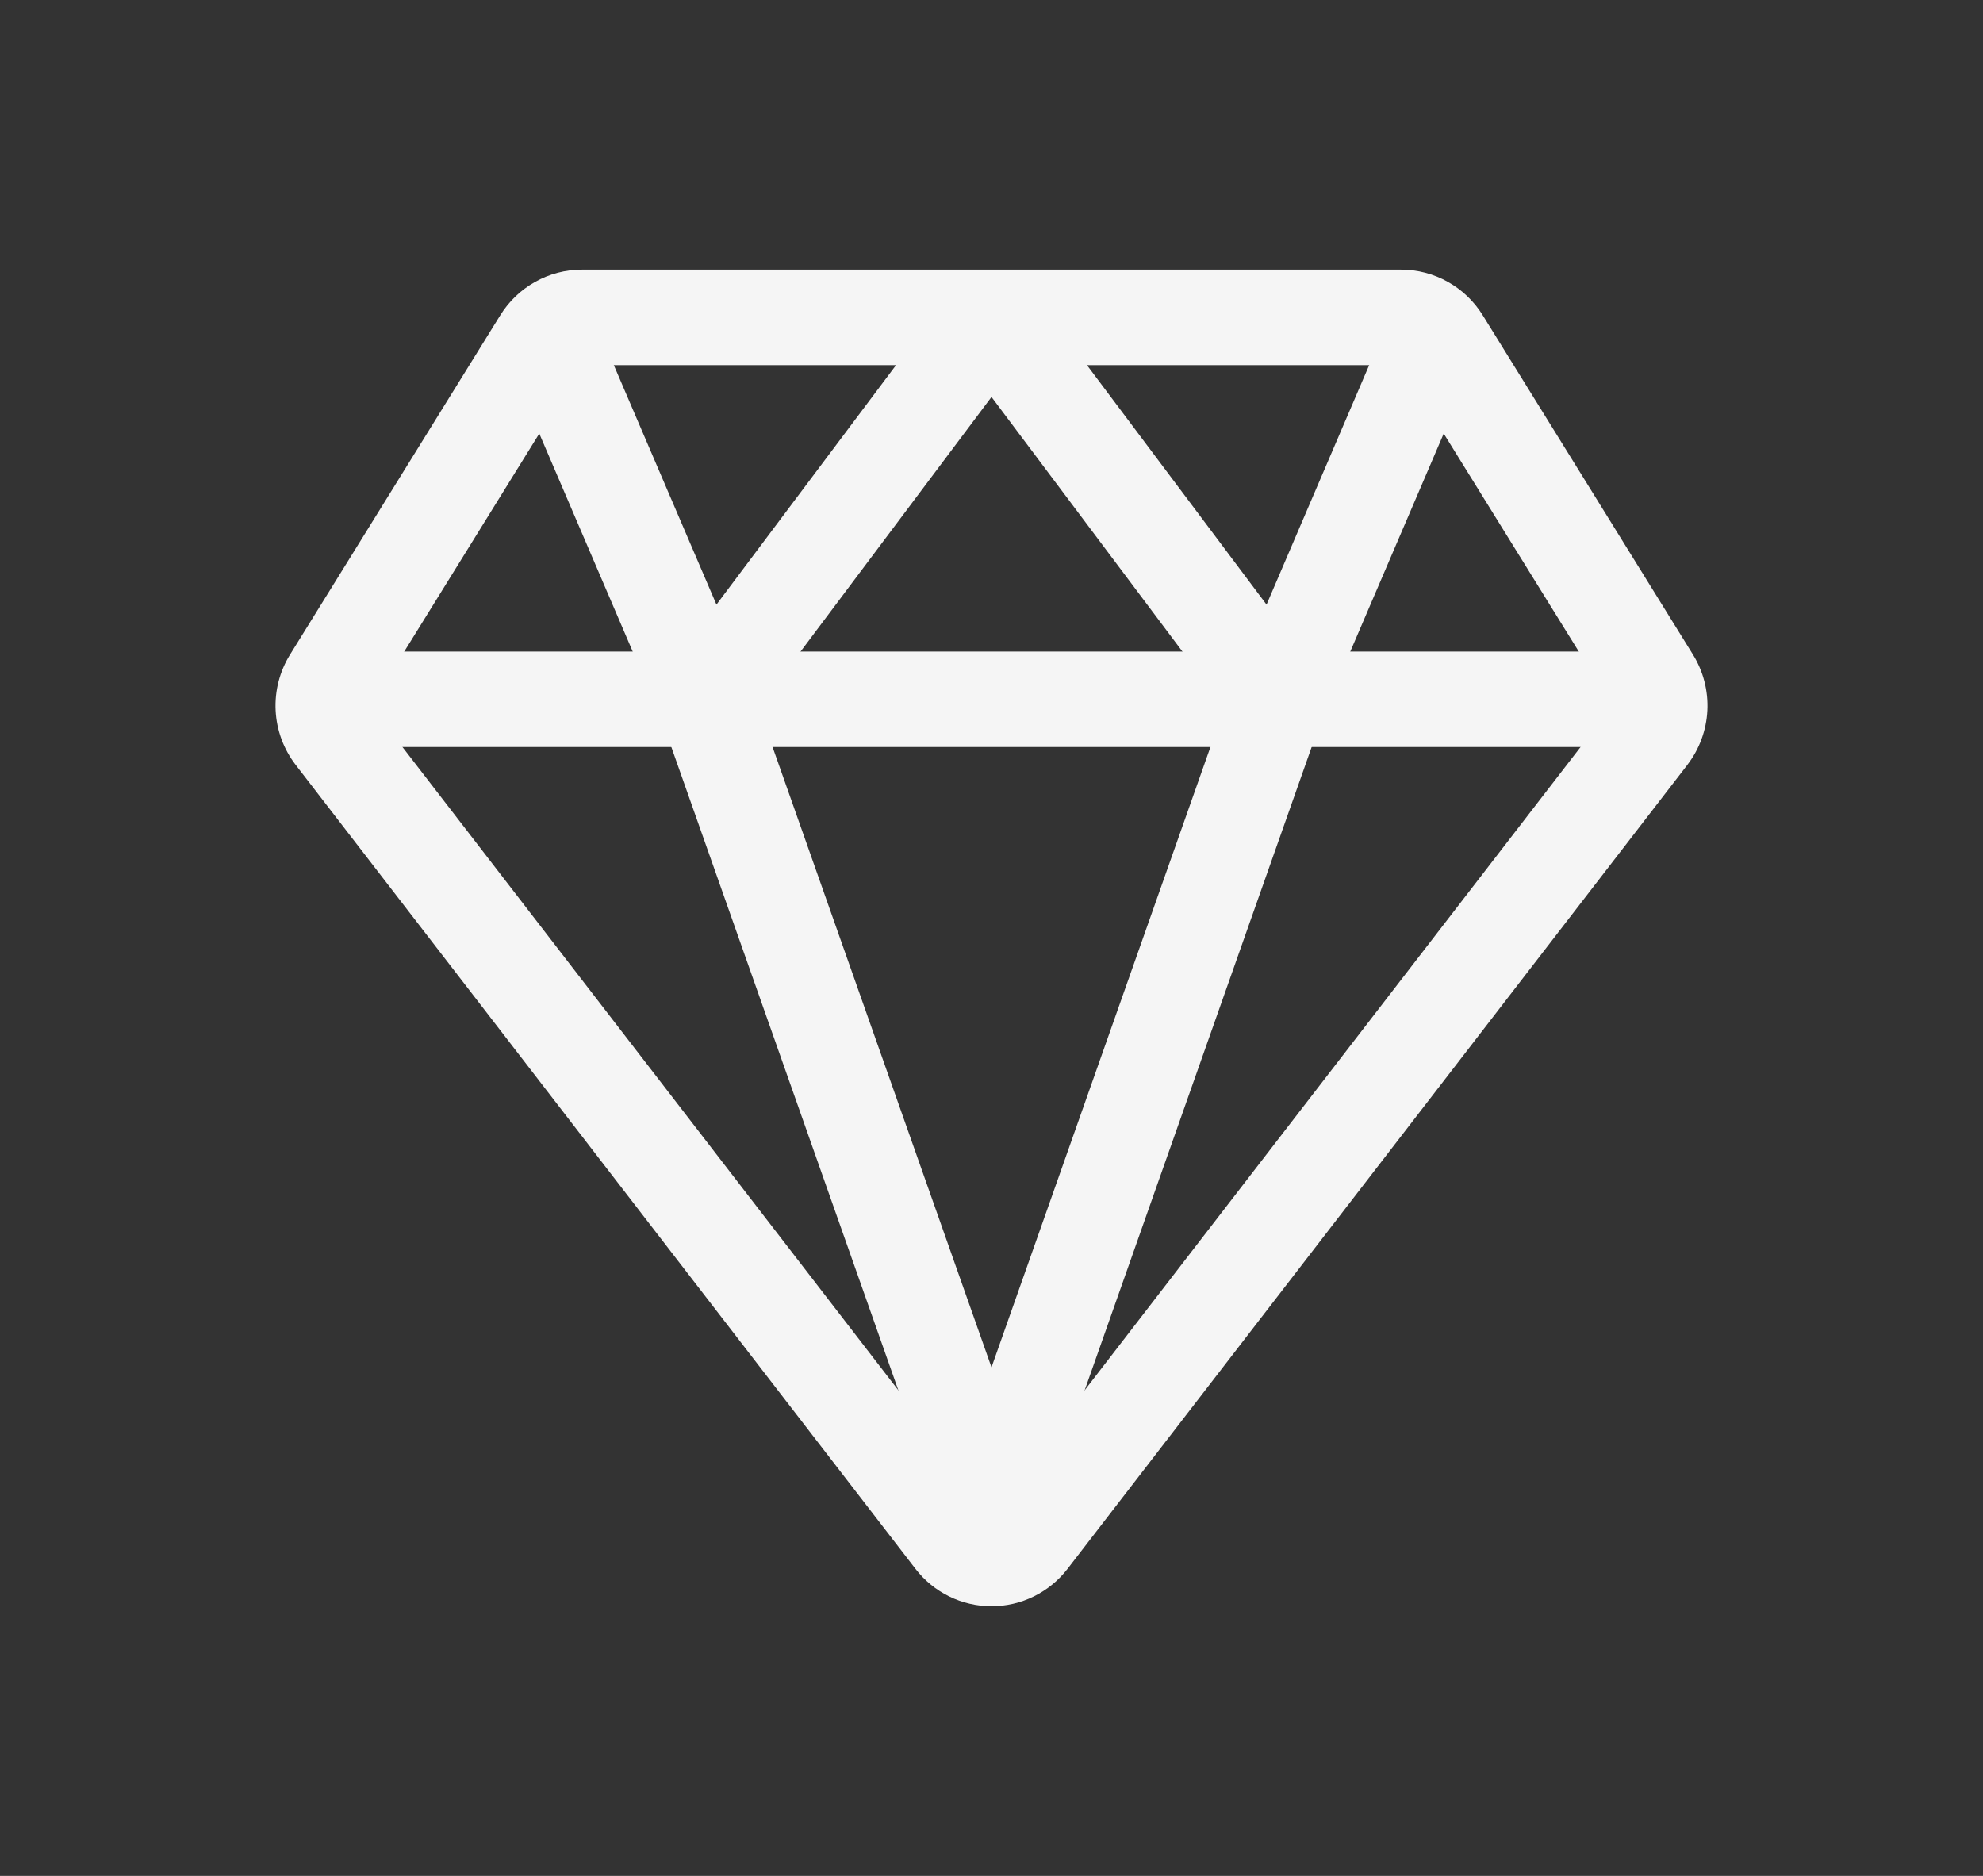 <svg width="74" height="70" viewBox="0 0 74 70" fill="none" xmlns="http://www.w3.org/2000/svg">
<rect x="0" y="0" width="74" height="70" fill="#333333" stroke="none"/>
<path fill-rule="evenodd" clip-rule="evenodd" d="M21.716 10.063H52.284C52.896 10.063 53.497 10.22 54.031 10.519C54.564 10.817 55.012 11.246 55.333 11.767C55.333 11.766 55.333 11.767 55.333 11.767L63.178 24.429C63.564 25.054 63.751 25.782 63.714 26.516C63.677 27.25 63.417 27.955 62.969 28.538L62.968 28.541L39.842 58.536C39.841 58.536 39.842 58.535 39.842 58.536C39.508 58.971 39.076 59.325 38.584 59.568C38.092 59.811 37.55 59.937 37 59.937C36.451 59.937 35.909 59.811 35.416 59.568C34.924 59.325 34.494 58.973 34.16 58.538C34.159 58.537 34.16 58.538 34.16 58.538L11.033 28.541L11.031 28.538C10.583 27.955 10.323 27.25 10.286 26.516C10.249 25.782 10.436 25.054 10.822 24.429L18.666 11.768C18.667 11.767 18.667 11.766 18.668 11.766C18.988 11.246 19.437 10.817 19.97 10.519C20.503 10.22 21.105 10.063 21.716 10.063ZM21.72 13.625C21.716 13.625 21.712 13.626 21.708 13.628C21.704 13.63 21.701 13.633 21.699 13.637L21.697 13.64L13.853 26.302C13.853 26.302 13.853 26.302 13.853 26.302C13.847 26.312 13.844 26.324 13.844 26.336C13.845 26.347 13.849 26.358 13.856 26.368C13.855 26.368 13.856 26.368 13.856 26.368L36.982 56.364L36.985 56.367C36.987 56.37 36.989 56.372 36.992 56.373C36.994 56.374 36.997 56.375 37 56.375C37.003 56.375 37.006 56.374 37.008 56.373C37.011 56.372 37.013 56.37 37.015 56.367L37.018 56.364L60.144 26.368C60.144 26.368 60.144 26.368 60.144 26.368C60.151 26.359 60.156 26.347 60.156 26.336C60.157 26.324 60.154 26.312 60.148 26.302L52.301 13.637C52.299 13.633 52.296 13.63 52.292 13.628C52.288 13.626 52.284 13.625 52.28 13.625H21.72Z" fill="#F5F5F5"/>
<path fill-rule="evenodd" clip-rule="evenodd" d="M12.062 26.094C12.062 25.11 12.86 24.313 13.844 24.313H60.156C61.14 24.313 61.938 25.11 61.938 26.094C61.938 27.078 61.14 27.875 60.156 27.875H13.844C12.86 27.875 12.062 27.078 12.062 26.094Z" fill="#F5F5F5"/>
<path fill-rule="evenodd" clip-rule="evenodd" d="M35.931 10.419C36.718 9.829 37.835 9.988 38.425 10.775L47.264 22.561L51.394 12.924C51.782 12.019 52.829 11.601 53.733 11.988C54.637 12.376 55.056 13.423 54.669 14.327L49.325 26.796C49.074 27.38 48.531 27.787 47.9 27.863C47.268 27.938 46.644 27.672 46.263 27.163L35.575 12.913C34.985 12.126 35.144 11.009 35.931 10.419Z" fill="#F5F5F5"/>
<path fill-rule="evenodd" clip-rule="evenodd" d="M38.069 10.419C38.856 11.009 39.015 12.126 38.425 12.913L27.737 27.163C27.356 27.672 26.732 27.938 26.1 27.863C25.469 27.787 24.926 27.38 24.675 26.796L19.331 14.327C18.944 13.423 19.363 12.376 20.267 11.988C21.171 11.601 22.218 12.019 22.606 12.924L26.736 22.561L35.575 10.775C36.165 9.988 37.282 9.829 38.069 10.419Z" fill="#F5F5F5"/>
<path fill-rule="evenodd" clip-rule="evenodd" d="M25.72 24.414C26.647 24.087 27.665 24.573 27.992 25.501L38.68 55.782C39.007 56.71 38.52 57.727 37.593 58.055C36.665 58.382 35.648 57.895 35.32 56.968L24.633 26.687C24.305 25.759 24.792 24.741 25.72 24.414Z" fill="#F5F5F5"/>
<path fill-rule="evenodd" clip-rule="evenodd" d="M48.28 24.414C49.208 24.741 49.694 25.759 49.367 26.687L38.68 56.968C38.352 57.895 37.335 58.382 36.407 58.055C35.479 57.727 34.993 56.71 35.32 55.782L46.008 25.501C46.335 24.573 47.352 24.087 48.28 24.414Z" fill="#F5F5F5"/>
</svg>
